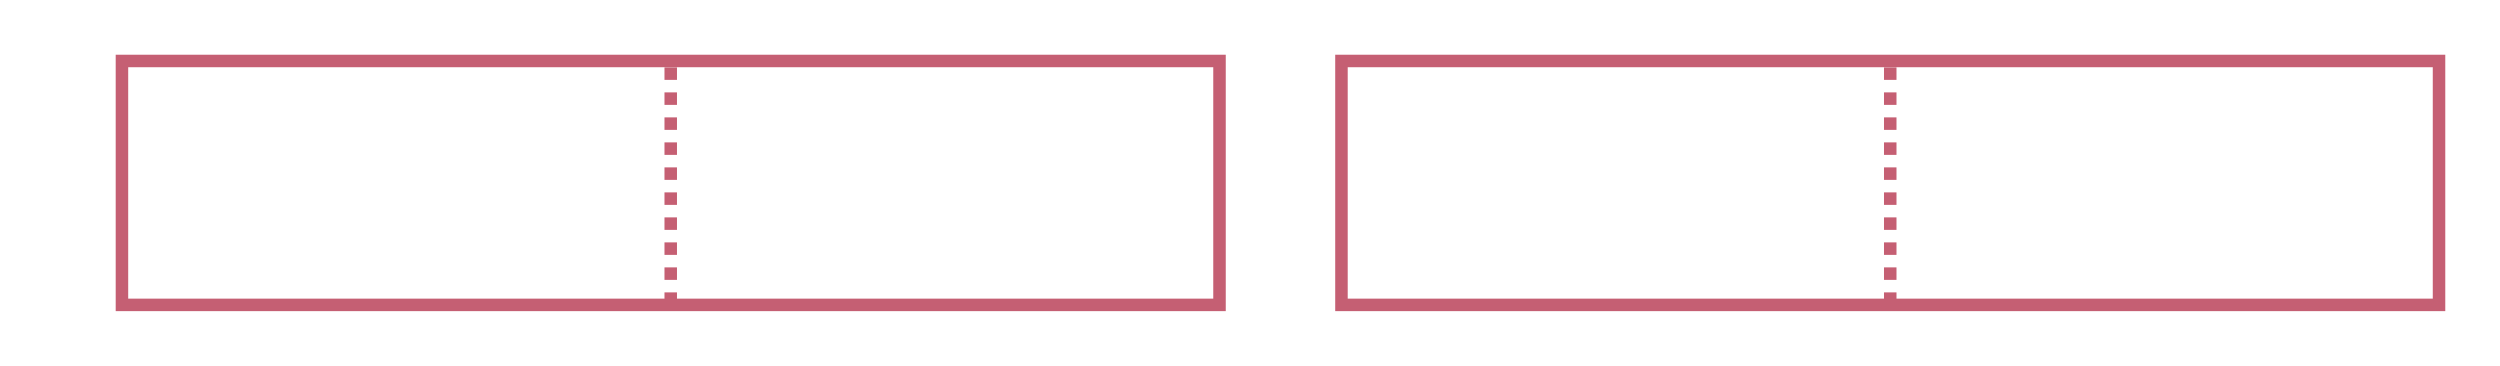 <svg xmlns="http://www.w3.org/2000/svg" version="1.1" width="400" height="58.537" viewBox="0 0 400 58.537"><defs/><path fill="#c55f73" stroke="#c55f73" d="M 19.512,48.781 L 19.512,9.756 L 195.122,9.756 L 195.122,48.781 Z" style="stroke-width: 2px;fill-opacity: 0;stroke-opacity: 1" stroke-width="2" fill-opacity="0" stroke-opacity="1" stroke-dasharray="0"/><path fill="#c55f73" stroke="#c55f73" d="M 214.634,48.781 L 214.634,9.756 L 390.244,9.756 L 390.244,48.781 Z" style="stroke-width: 2px;fill-opacity: 0;stroke-opacity: 1" stroke-width="2" fill-opacity="0" stroke-opacity="1" stroke-dasharray="0"/><path fill="none" stroke="#c55f73" d="M 107.317,48.781 L 107.317,9.756" style="stroke-width: 2px" stroke-width="2" stroke-dasharray="2,2"/><path fill="none" stroke="#c55f73" d="M 302.439,48.781 L 302.439,9.756" style="stroke-width: 2px" stroke-width="2" stroke-dasharray="2,2"/></svg>